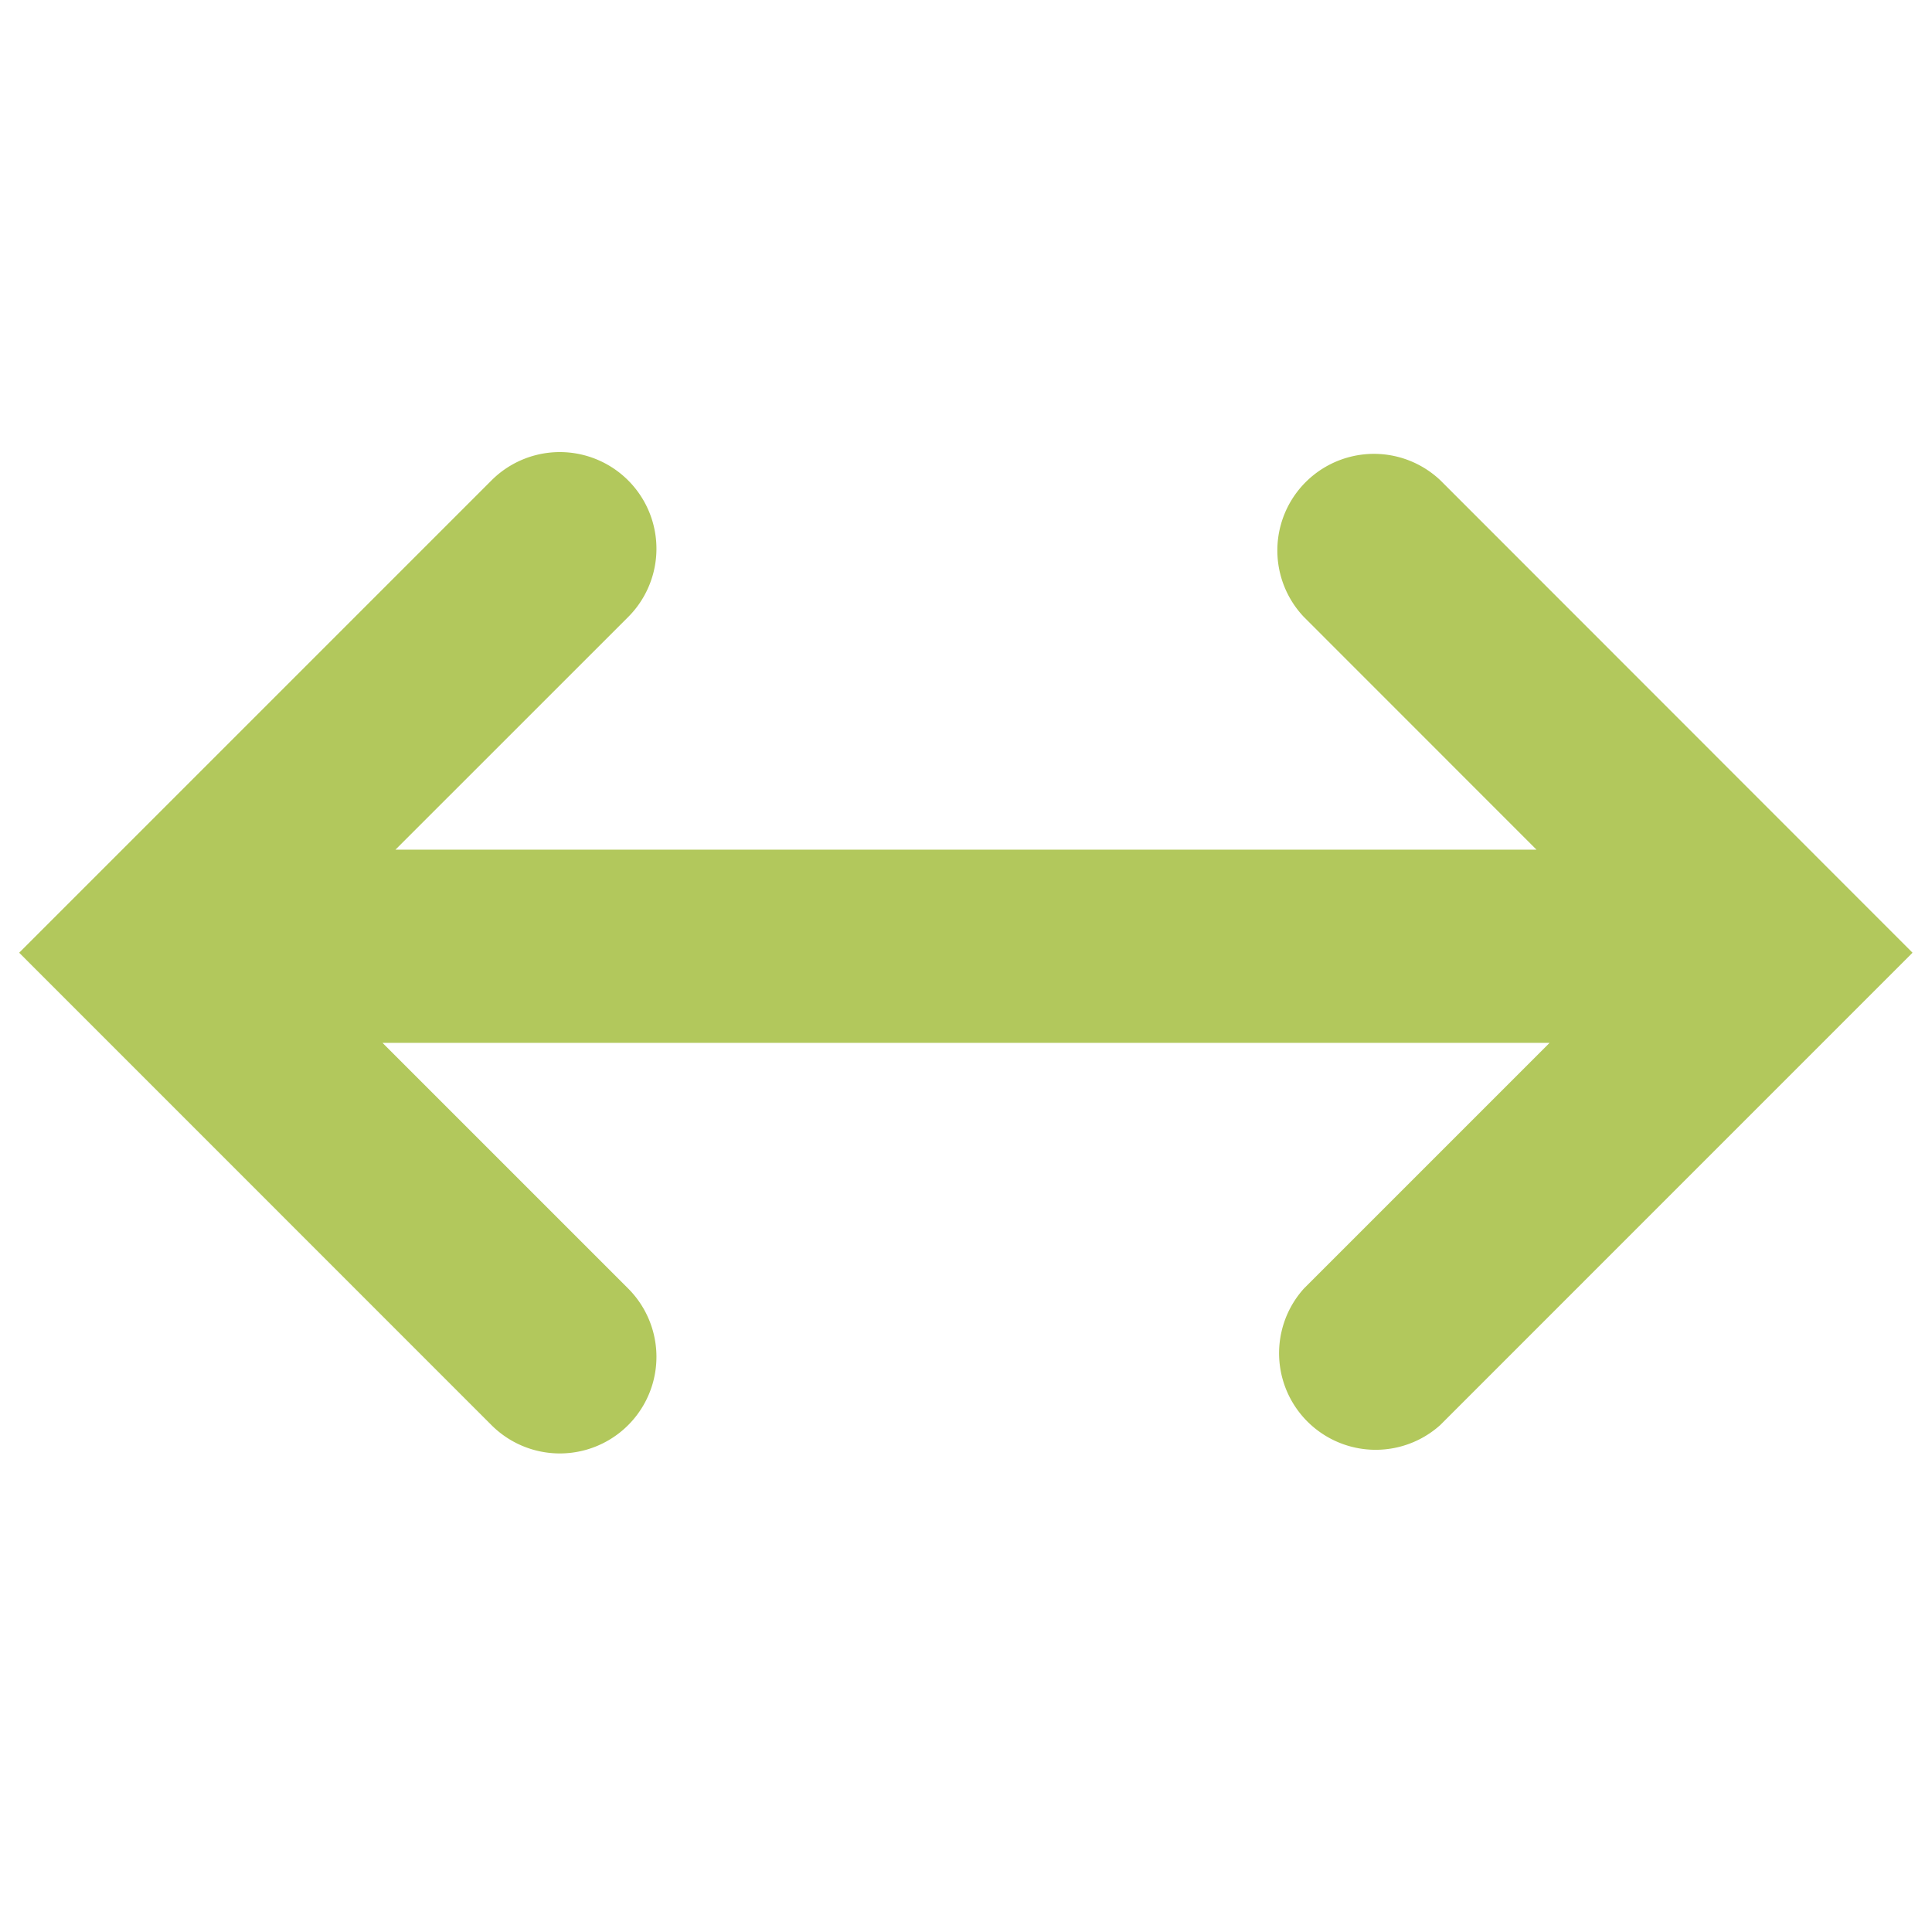 <svg xmlns="http://www.w3.org/2000/svg" width="40" height="40" viewBox="0 0 40 40">
  <g id="ikona-sirka" transform="translate(-214 1004)">
    <rect id="Rectangle_161" data-name="Rectangle 161" width="40" height="40" transform="translate(214 -1004)" fill="none"/>
    <path id="Union_1" data-name="Union 1" d="M9.779,20.146,0,10.365,9.779.586a2,2,0,0,1,2.829,2.829L7.791,8.231H31.414L26.6,3.415A2,2,0,0,1,29.426.586L39.2,10.365l-9.779,9.78A2,2,0,0,1,26.6,17.317l5.086-5.086H7.522l5.086,5.086a2,2,0,1,1-2.829,2.829Z" transform="translate(214.397 -994.64)" fill="#b2c85c"/>
  </g>
</svg>
